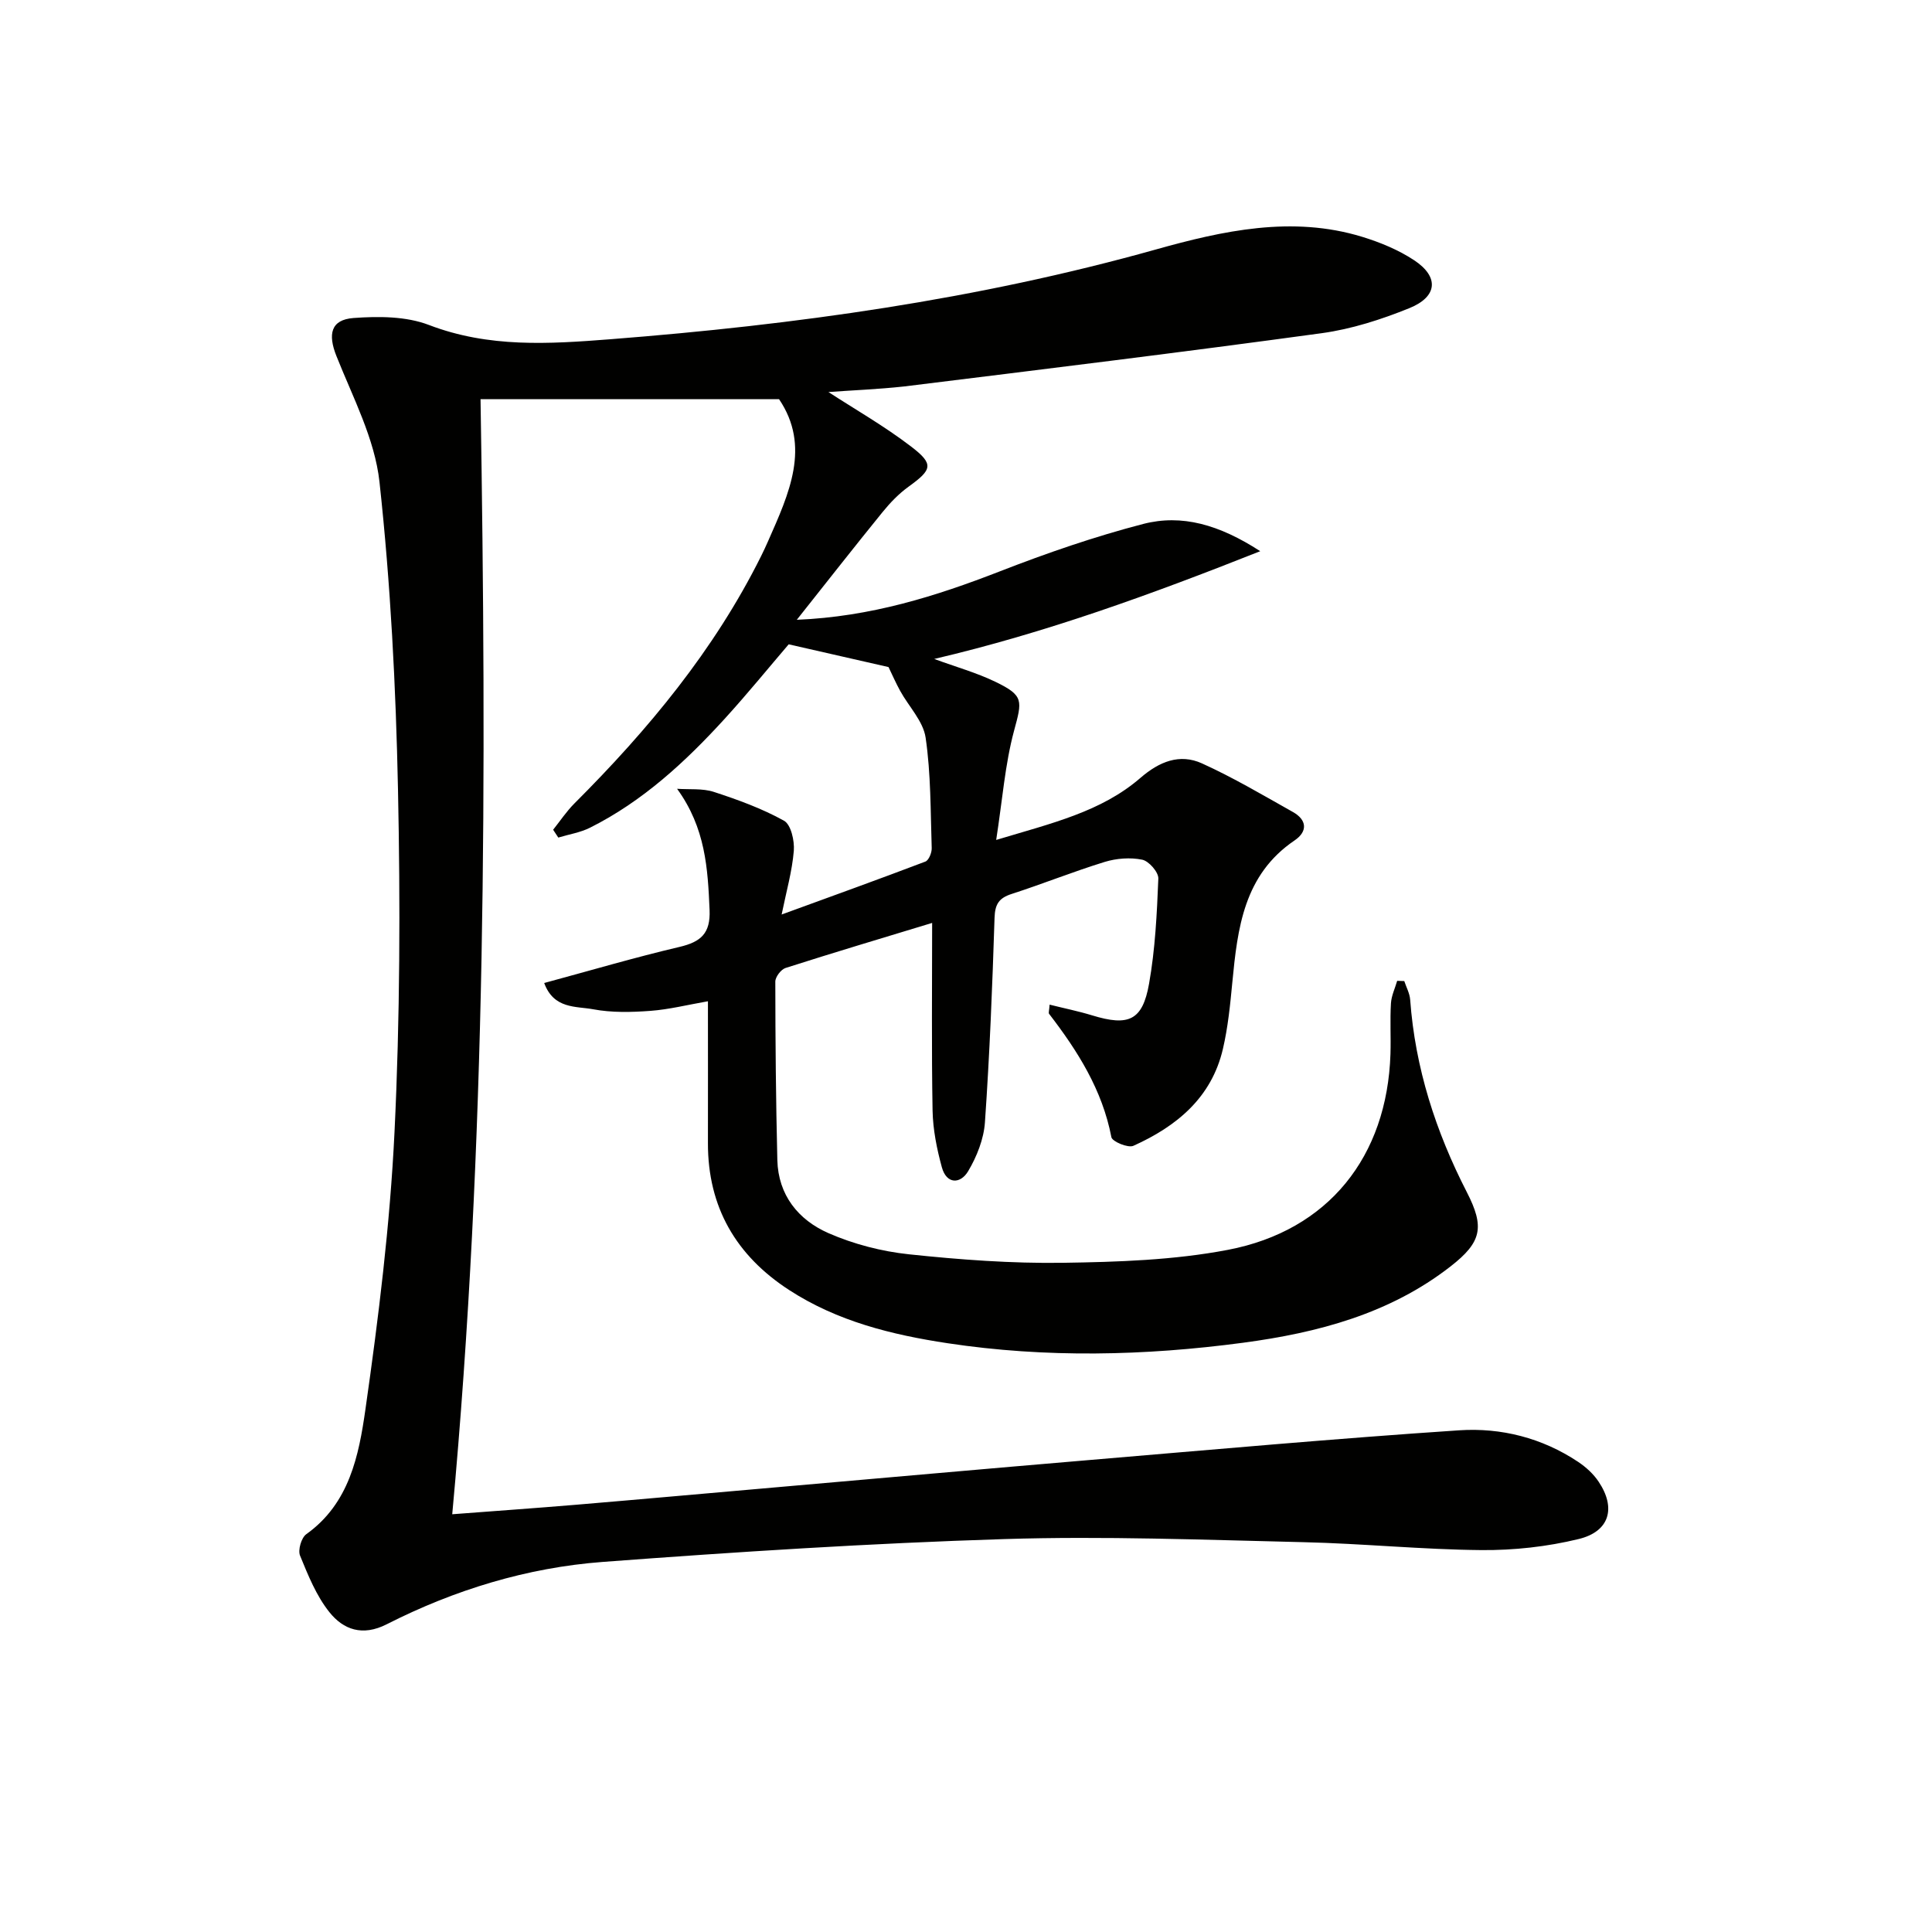<svg enable-background="new 0 0 400 400" viewBox="0 0 400 400" xmlns="http://www.w3.org/2000/svg"><path d="m171.52 81.17c5.44 3.54 11.56 7.03 17.1 11.27 4.81 3.68 4.38 4.79-.55 8.35-1.99 1.44-3.76 3.28-5.32 5.2-5.82 7.16-11.51 14.43-17.78 22.33 15.31-.63 28.75-4.86 42.07-10.04 9.69-3.77 19.59-7.19 29.64-9.8 8-2.07 15.74.13 24.24 5.64-22.73 9.01-44.46 16.91-67.5 22.31 4.49 1.65 8.76 2.84 12.69 4.74 5.91 2.86 5.52 3.89 3.84 10.12-1.87 6.94-2.4 14.24-3.7 22.61 11.51-3.47 21.73-5.81 29.87-12.85 3.89-3.37 8.11-5.09 12.73-3 6.47 2.93 12.63 6.58 18.84 10.07 2.91 1.64 3.08 4.02.34 5.88-10.52 7.13-11.81 18.16-12.89 29.39-.44 4.62-.9 9.28-1.95 13.78-2.35 10.1-9.59 16.03-18.54 20.06-1.1.49-4.38-.88-4.55-1.79-1.88-9.79-6.98-17.85-12.9-25.54-.15-.19.02-.62.11-1.9 3.03.76 5.96 1.35 8.8 2.22 7.54 2.31 10.44 1.09 11.79-6.55 1.27-7.16 1.63-14.5 1.92-21.78.05-1.32-1.96-3.62-3.34-3.9-2.47-.5-5.32-.29-7.76.46-6.5 2-12.82 4.55-19.29 6.64-2.63.85-3.43 2.13-3.52 4.94-.45 14.12-1.01 28.25-1.99 42.34-.24 3.46-1.68 7.1-3.48 10.12-1.58 2.66-4.46 2.75-5.44-.82-1.04-3.8-1.84-7.79-1.92-11.71-.23-12.81-.09-25.63-.09-38.88-10.43 3.17-20.42 6.15-30.35 9.33-.94.3-2.12 1.85-2.12 2.82.01 12.32.12 24.63.42 36.95.18 7.26 4.36 12.4 10.59 15.13 5.21 2.28 11 3.78 16.66 4.38 10.57 1.12 21.24 1.91 31.85 1.76 11.41-.17 23.01-.55 34.17-2.68 20.85-3.98 32.98-19.34 33.67-40.54.11-3.5-.11-7.01.1-10.49.09-1.58.84-3.11 1.29-4.67.49.02.98.03 1.47.05.42 1.28 1.12 2.54 1.22 3.85 1.03 14.14 5.3 27.32 11.73 39.85 3.71 7.22 3.1 10.34-3.36 15.37-12.63 9.84-27.54 13.75-42.96 15.81-20.36 2.71-40.79 3.18-61.18.1-11.56-1.75-22.82-4.53-32.8-11.01-10.99-7.13-16.85-17.17-16.82-30.43.02-9.65 0-19.3 0-29.36-4.23.74-8.05 1.7-11.92 1.99-3.93.29-8 .39-11.84-.33-3.52-.66-8.15 0-10.14-5.44 9.55-2.58 18.72-5.29 28.01-7.47 4.42-1.04 6.44-2.79 6.23-7.66-.37-8.57-.83-16.96-6.73-25.08 2.55.18 5.27-.12 7.63.65 4.97 1.62 9.97 3.44 14.51 5.96 1.44.8 2.2 4.15 2.03 6.24-.35 4.23-1.55 8.4-2.52 13.18 10.33-3.77 20.08-7.28 29.76-10.96.71-.27 1.35-1.86 1.31-2.81-.25-7.63-.16-15.33-1.26-22.85-.5-3.41-3.49-6.44-5.27-9.68-.92-1.67-1.68-3.43-2.41-4.93-6.58-1.5-13.29-3.03-20.67-4.71-4.05 4.73-8.53 10.24-13.31 15.48-8.12 8.89-16.92 17.02-27.81 22.48-2.03 1.02-4.38 1.38-6.58 2.05-.36-.54-.71-1.08-1.07-1.62 1.46-1.83 2.77-3.81 4.42-5.46 15.27-15.26 28.94-31.72 38.63-51.18.52-1.04 1.01-2.1 1.48-3.17 4.32-9.79 8.86-19.56 2.24-29.34-20.5 0-40.9 0-61.8 0 1.25 77.48 1.25 153.97-5.86 230.87 8.91-.68 17.3-1.27 25.67-1.97 13.57-1.14 27.14-2.37 40.71-3.55 21.86-1.91 43.71-3.86 65.57-5.71 25.5-2.15 50.99-4.45 76.52-6.15 8.68-.58 17.19 1.57 24.63 6.53 1.62 1.08 3.18 2.5 4.25 4.11 3.64 5.43 2.29 10.31-4.13 11.87-6.53 1.59-13.43 2.35-20.16 2.29-12.29-.11-24.57-1.36-36.87-1.64-20.63-.48-41.29-1.29-61.9-.64-27.74.87-55.46 2.65-83.14 4.73-15.66 1.18-30.67 5.77-44.72 12.91-5.02 2.55-8.98 1.11-11.87-2.52-2.7-3.38-4.41-7.64-6.07-11.7-.47-1.16.27-3.7 1.29-4.43 8.94-6.37 10.89-16.33 12.25-25.86 2.72-19.05 5.09-38.23 6.02-57.43 1.14-23.59 1.21-47.28.72-70.9-.44-21.24-1.53-42.54-3.83-63.65-.97-8.94-5.53-17.55-8.93-26.12-1.76-4.44-1.2-7.49 3.56-7.84 5.17-.38 10.88-.37 15.6 1.44 12.41 4.75 24.83 3.95 37.65 2.95 38.16-2.98 75.85-8.2 112.83-18.57 13.8-3.87 28.22-7.08 42.74-2.63 3.75 1.15 7.53 2.71 10.78 4.86 5.18 3.43 4.85 7.54-1.01 9.91-5.8 2.35-11.95 4.33-18.12 5.18-28.79 3.94-57.63 7.47-86.47 11.03-5.5.6-11.08.81-15.68 1.16z" fill="#010100"/></svg>
